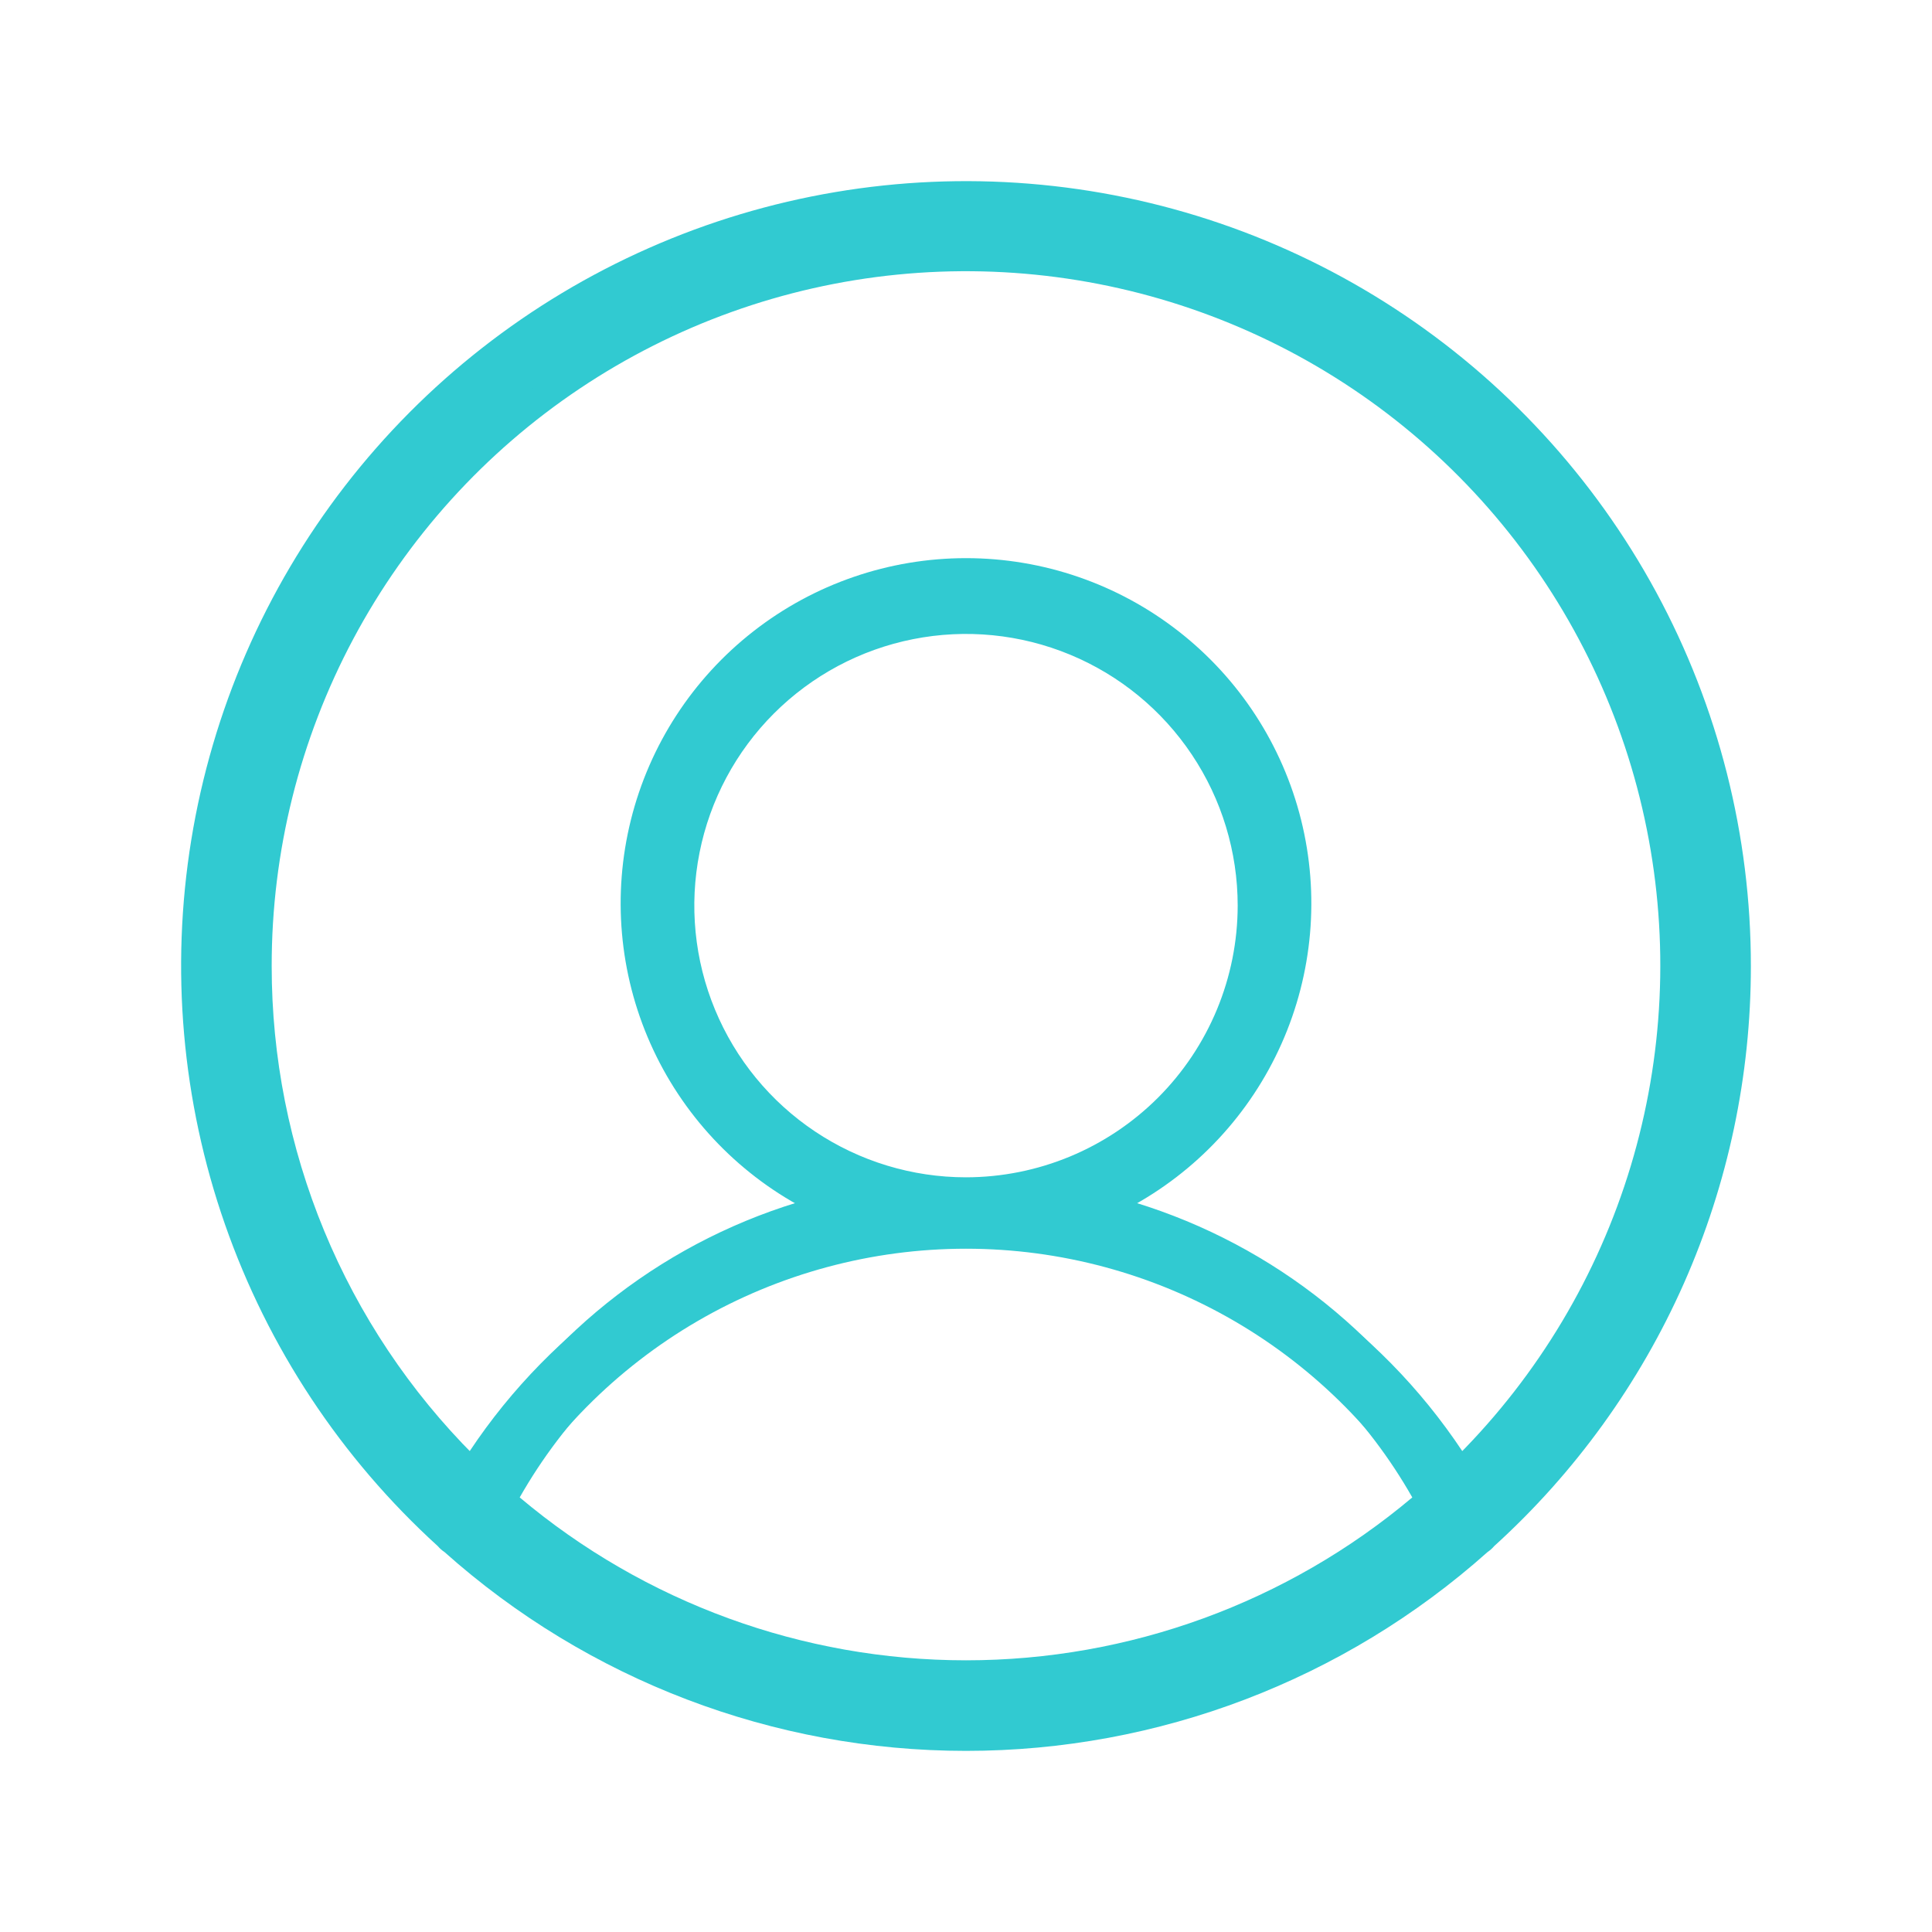 <?xml version="1.0" encoding="UTF-8"?> <svg xmlns="http://www.w3.org/2000/svg" width="48" height="48" viewBox="0 0 48 48" fill="none"> <path d="M42.75 24C42.752 20.878 41.975 17.806 40.489 15.061C39.002 12.316 36.854 9.986 34.239 8.281C31.625 6.576 28.625 5.551 25.514 5.299C22.403 5.047 19.278 5.576 16.423 6.837C13.568 8.099 11.072 10.053 9.164 12.523C7.255 14.993 5.993 17.9 5.493 20.981C4.992 24.062 5.269 27.22 6.297 30.167C7.326 33.114 9.074 35.758 11.383 37.858C11.429 37.912 11.482 37.96 11.541 37.999C14.97 41.059 19.405 42.75 24 42.75C28.596 42.75 33.031 41.059 36.459 37.998C36.518 37.959 36.571 37.912 36.617 37.858C38.549 36.104 40.093 33.965 41.15 31.578C42.206 29.191 42.751 26.61 42.75 24V24ZM6.75 24C6.748 21.164 7.445 18.371 8.78 15.869C10.115 13.367 12.046 11.232 14.402 9.655C16.759 8.077 19.468 7.104 22.29 6.823C25.112 6.542 27.96 6.961 30.581 8.043C33.203 9.125 35.517 10.836 37.319 13.026C39.121 15.216 40.356 17.816 40.913 20.597C41.471 23.377 41.334 26.253 40.516 28.968C39.697 31.683 38.221 34.154 36.22 36.163C34.358 33.046 31.371 30.761 27.874 29.781C29.5 28.916 30.789 27.534 31.537 25.852C32.286 24.17 32.45 22.287 32.005 20.501C31.559 18.715 30.529 17.129 29.079 15.996C27.628 14.863 25.841 14.247 24 14.247C22.159 14.247 20.372 14.863 18.921 15.996C17.471 17.129 16.441 18.715 15.995 20.501C15.55 22.287 15.714 24.17 16.463 25.852C17.211 27.534 18.5 28.916 20.126 29.781C16.629 30.761 13.642 33.046 11.78 36.163C10.184 34.566 8.918 32.669 8.055 30.582C7.192 28.495 6.749 26.259 6.75 24V24ZM24 29.25C22.665 29.25 21.36 28.854 20.25 28.112C19.14 27.371 18.275 26.317 17.764 25.083C17.253 23.85 17.119 22.492 17.38 21.183C17.64 19.874 18.283 18.671 19.227 17.727C20.171 16.783 21.374 16.14 22.683 15.88C23.992 15.619 25.35 15.753 26.583 16.264C27.817 16.775 28.871 17.64 29.612 18.75C30.354 19.86 30.75 21.165 30.75 22.5C30.748 24.29 30.036 26.005 28.771 27.271C27.505 28.536 25.79 29.248 24 29.25V29.25ZM12.912 37.203C14.025 35.244 15.638 33.614 17.585 32.481C19.533 31.347 21.746 30.75 24 30.75C26.253 30.75 28.467 31.347 30.415 32.481C32.362 33.614 33.975 35.244 35.088 37.203C31.984 39.817 28.057 41.25 24 41.25C19.943 41.25 16.016 39.817 12.912 37.203V37.203Z" fill="#31CAD1"></path> <path d="M43.5 24.006C43.502 20.761 42.694 17.567 41.148 14.713C39.602 11.859 37.368 9.436 34.649 7.664C31.93 5.891 28.811 4.826 25.575 4.564C22.339 4.302 19.089 4.851 16.12 6.163C13.15 7.474 10.555 9.506 8.57 12.074C6.585 14.642 5.273 17.665 4.752 20.868C4.232 24.071 4.519 27.354 5.589 30.418C6.659 33.482 8.477 36.23 10.878 38.414C10.926 38.47 10.981 38.52 11.043 38.56C14.608 41.742 19.221 43.5 24 43.5C28.78 43.5 33.392 41.742 36.958 38.56C37.019 38.519 37.074 38.47 37.121 38.414C39.131 36.59 40.737 34.366 41.836 31.885C42.934 29.404 43.501 26.72 43.5 24.006ZM6.06 24.006C6.058 21.058 6.783 18.154 8.171 15.553C9.559 12.951 11.568 10.732 14.018 9.092C16.469 7.451 19.287 6.44 22.222 6.148C25.157 5.856 28.118 6.291 30.845 7.416C33.571 8.541 35.978 10.32 37.852 12.597C39.726 14.874 41.01 17.577 41.59 20.468C42.17 23.359 42.028 26.348 41.176 29.171C40.325 31.994 38.79 34.564 36.708 36.652C34.772 33.411 31.666 31.036 28.029 30.016C29.719 29.118 31.06 27.68 31.839 25.931C32.617 24.183 32.788 22.225 32.325 20.368C31.862 18.511 30.791 16.863 29.282 15.685C27.774 14.507 25.914 13.867 24 13.867C22.086 13.867 20.226 14.507 18.718 15.685C17.209 16.863 16.138 18.511 15.675 20.368C15.212 22.225 15.383 24.183 16.161 25.931C16.94 27.68 18.281 29.118 19.971 30.016C16.334 31.036 13.228 33.411 11.292 36.652C9.632 34.991 8.315 33.019 7.417 30.849C6.52 28.68 6.059 26.354 6.06 24.006ZM24 29.465C22.612 29.465 21.254 29.053 20.1 28.282C18.945 27.511 18.046 26.415 17.514 25.132C16.983 23.85 16.844 22.439 17.115 21.078C17.386 19.716 18.054 18.466 19.036 17.484C20.018 16.503 21.269 15.835 22.631 15.564C23.992 15.293 25.404 15.432 26.686 15.963C27.969 16.494 29.066 17.394 29.837 18.548C30.608 19.702 31.02 21.059 31.02 22.447C31.018 24.307 30.278 26.091 28.962 27.407C27.645 28.722 25.861 29.462 24 29.465ZM12.469 37.733C13.626 35.696 15.303 34.002 17.329 32.823C19.355 31.645 21.656 31.024 24 31.024C26.344 31.024 28.645 31.645 30.671 32.823C32.697 34.002 34.374 35.696 35.531 37.733C32.304 40.45 28.22 41.941 24 41.941C19.78 41.941 15.696 40.45 12.469 37.733Z" fill="#31CAD1"></path> </svg> 